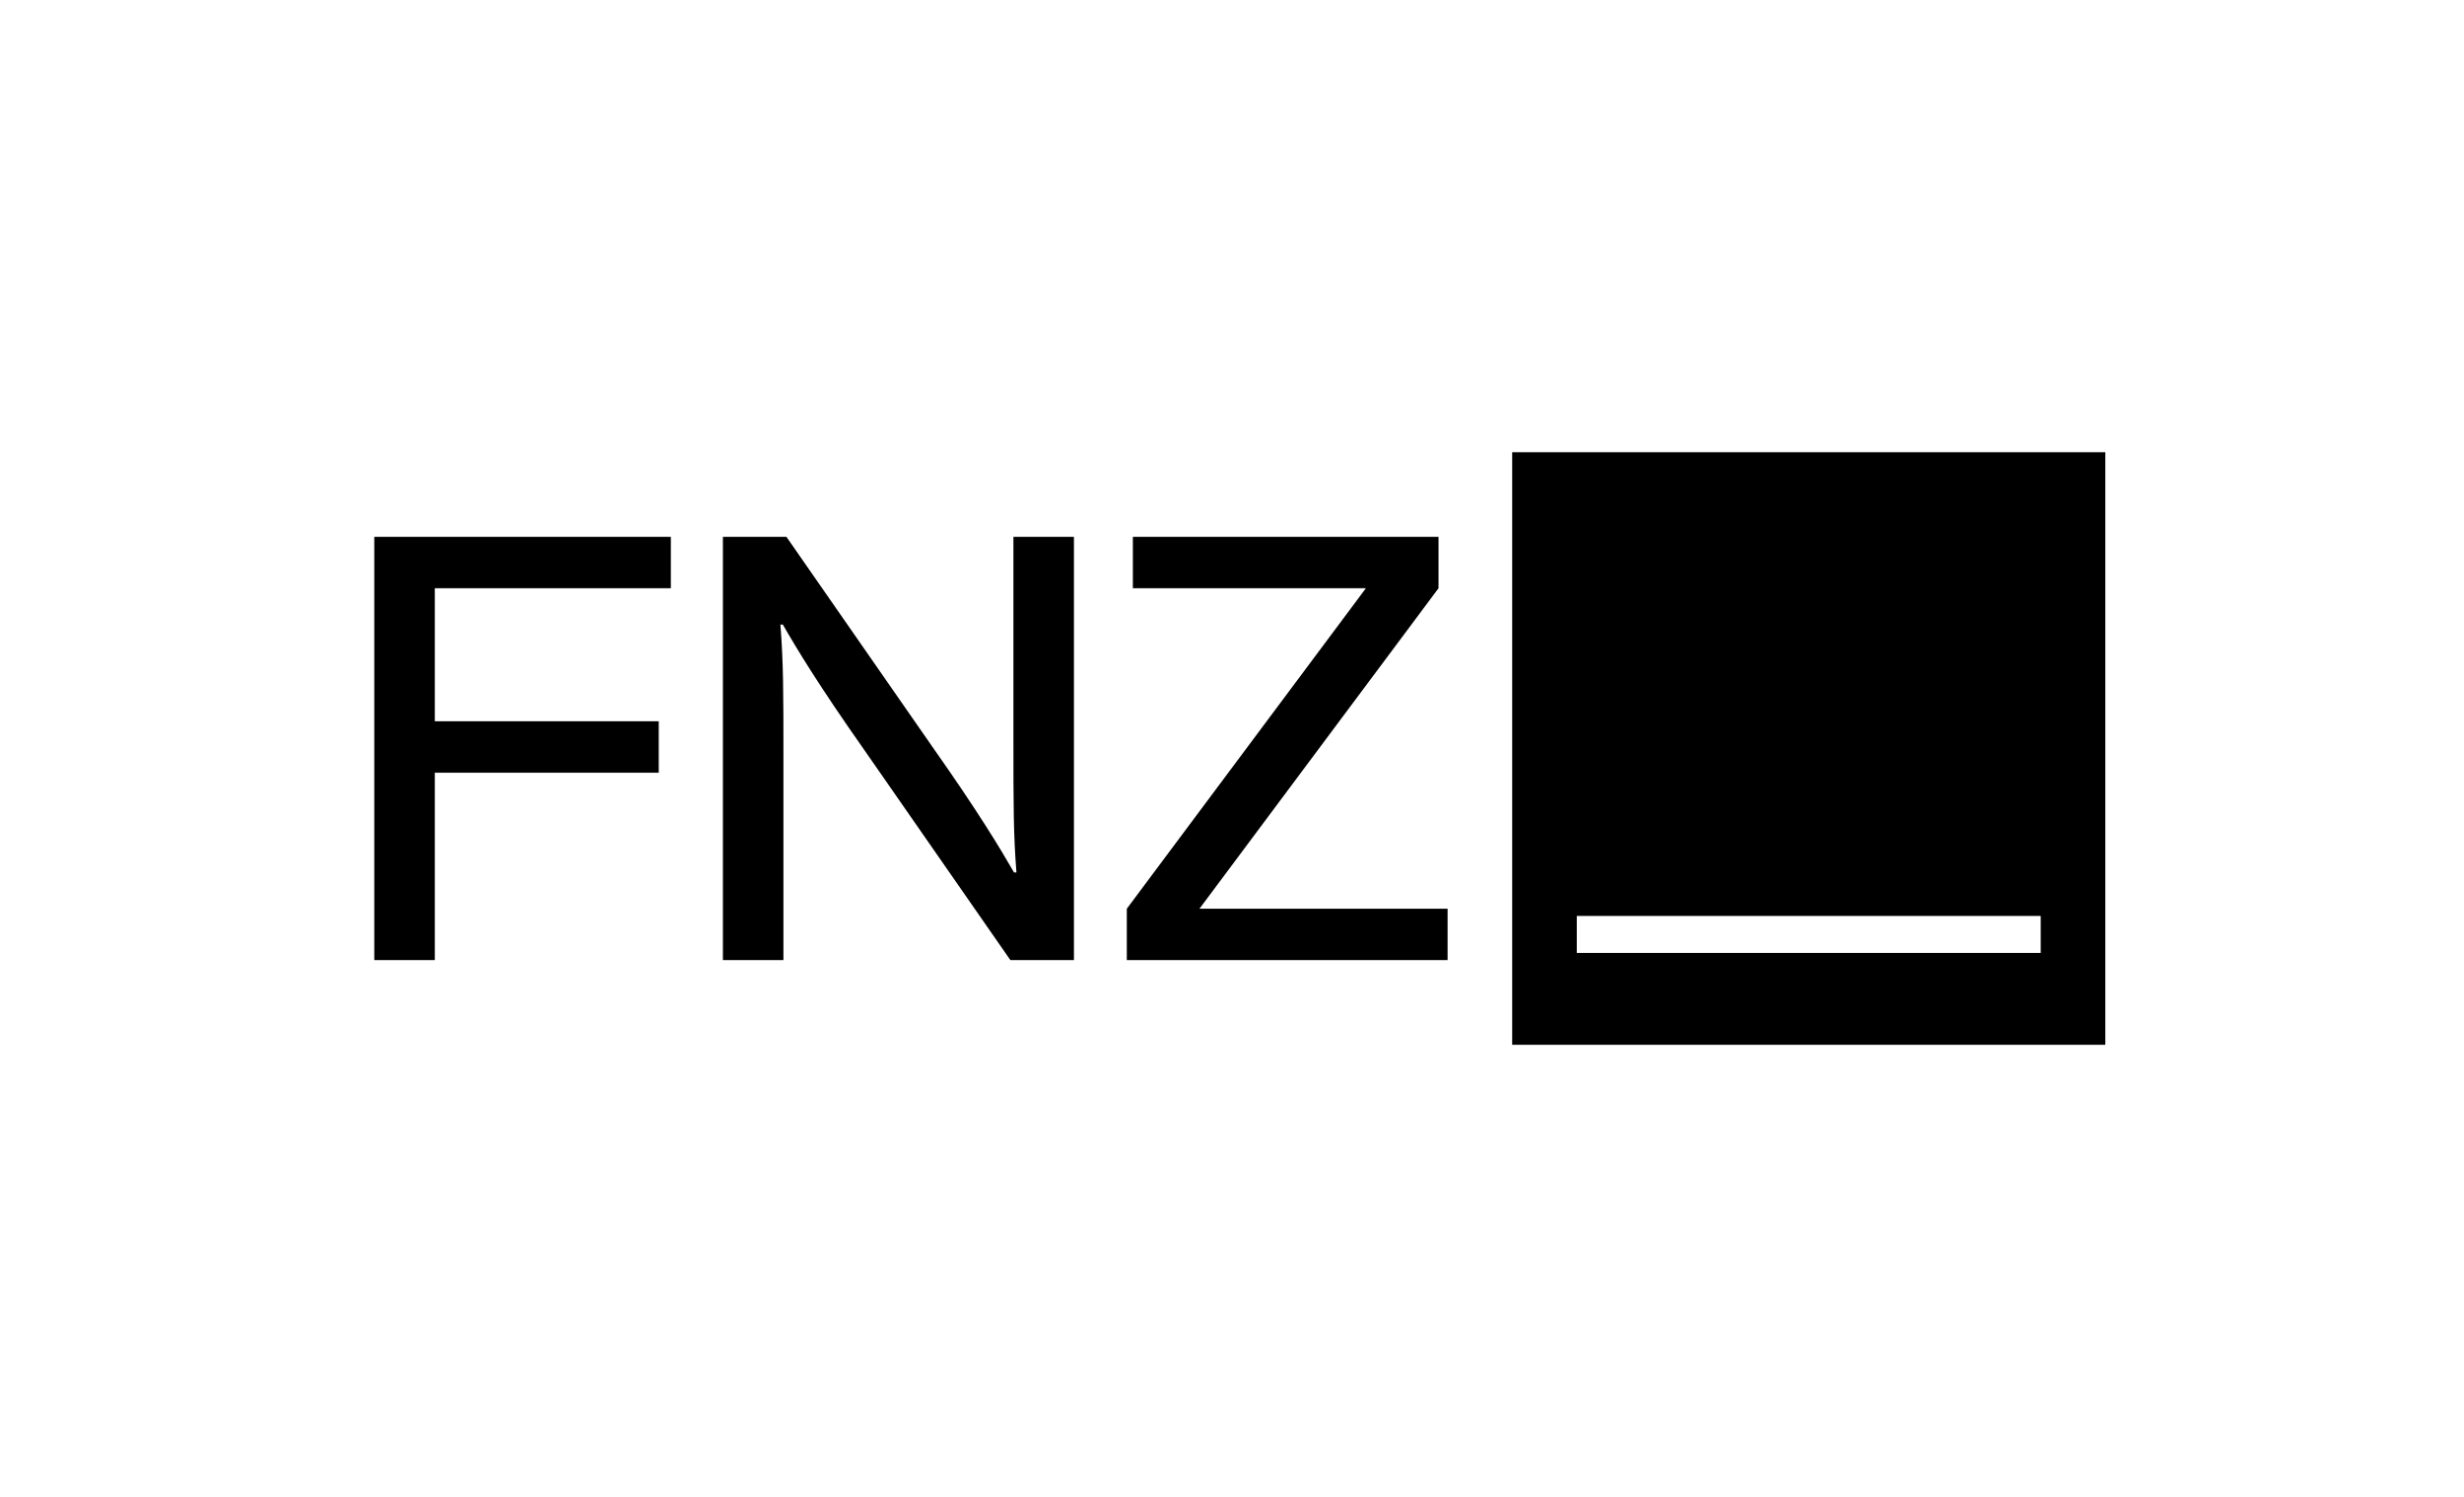 <?xml version="1.0" encoding="UTF-8"?>
<svg width="158px" height="96px" viewBox="0 0 158 96" version="1.1" xmlns="http://www.w3.org/2000/svg" xmlns:xlink="http://www.w3.org/1999/xlink">
    <title>logo_fnz</title>
    <g id="logo_fnz" stroke="none" stroke-width="1" fill="none" fill-rule="evenodd">
        <g id="Group" transform="translate(24, 29)" fill="#000000" fill-rule="nonzero">
            <path d="M0,5.429 L19.017,5.429 L19.017,8.724 L3.881,8.724 L3.881,17.255 L18.241,17.255 L18.241,20.551 L3.881,20.551 L3.881,32.571 L0,32.571 L0,5.429 Z M40.984,18.418 C40.984,22.645 40.984,24.468 41.178,26.949 L41.023,26.949 C40.13,25.398 38.733,23.072 35.783,18.884 L26.43,5.429 L22.355,5.429 L22.355,32.571 L26.236,32.571 L26.236,19.582 C26.236,15.355 26.236,13.533 26.042,11.051 L26.197,11.051 C27.09,12.602 28.487,14.928 31.436,19.116 L40.79,32.571 L44.865,32.571 L44.865,5.429 L40.984,5.429 L40.984,18.418 Z M68.824,29.276 L52.913,29.276 L68.242,8.724 L68.242,5.429 L48.643,5.429 L48.643,8.724 L63.585,8.724 L48.255,29.276 L48.255,32.571 L68.824,32.571 L68.824,29.276 Z M111,38 L72.966,38 L72.966,0 L111,0 L111,38 Z M106.857,29.736 L77.109,29.736 L77.109,32.111 L106.857,32.111 L106.857,29.736 Z" id="Shape"></path>
        </g>
    </g>
</svg>